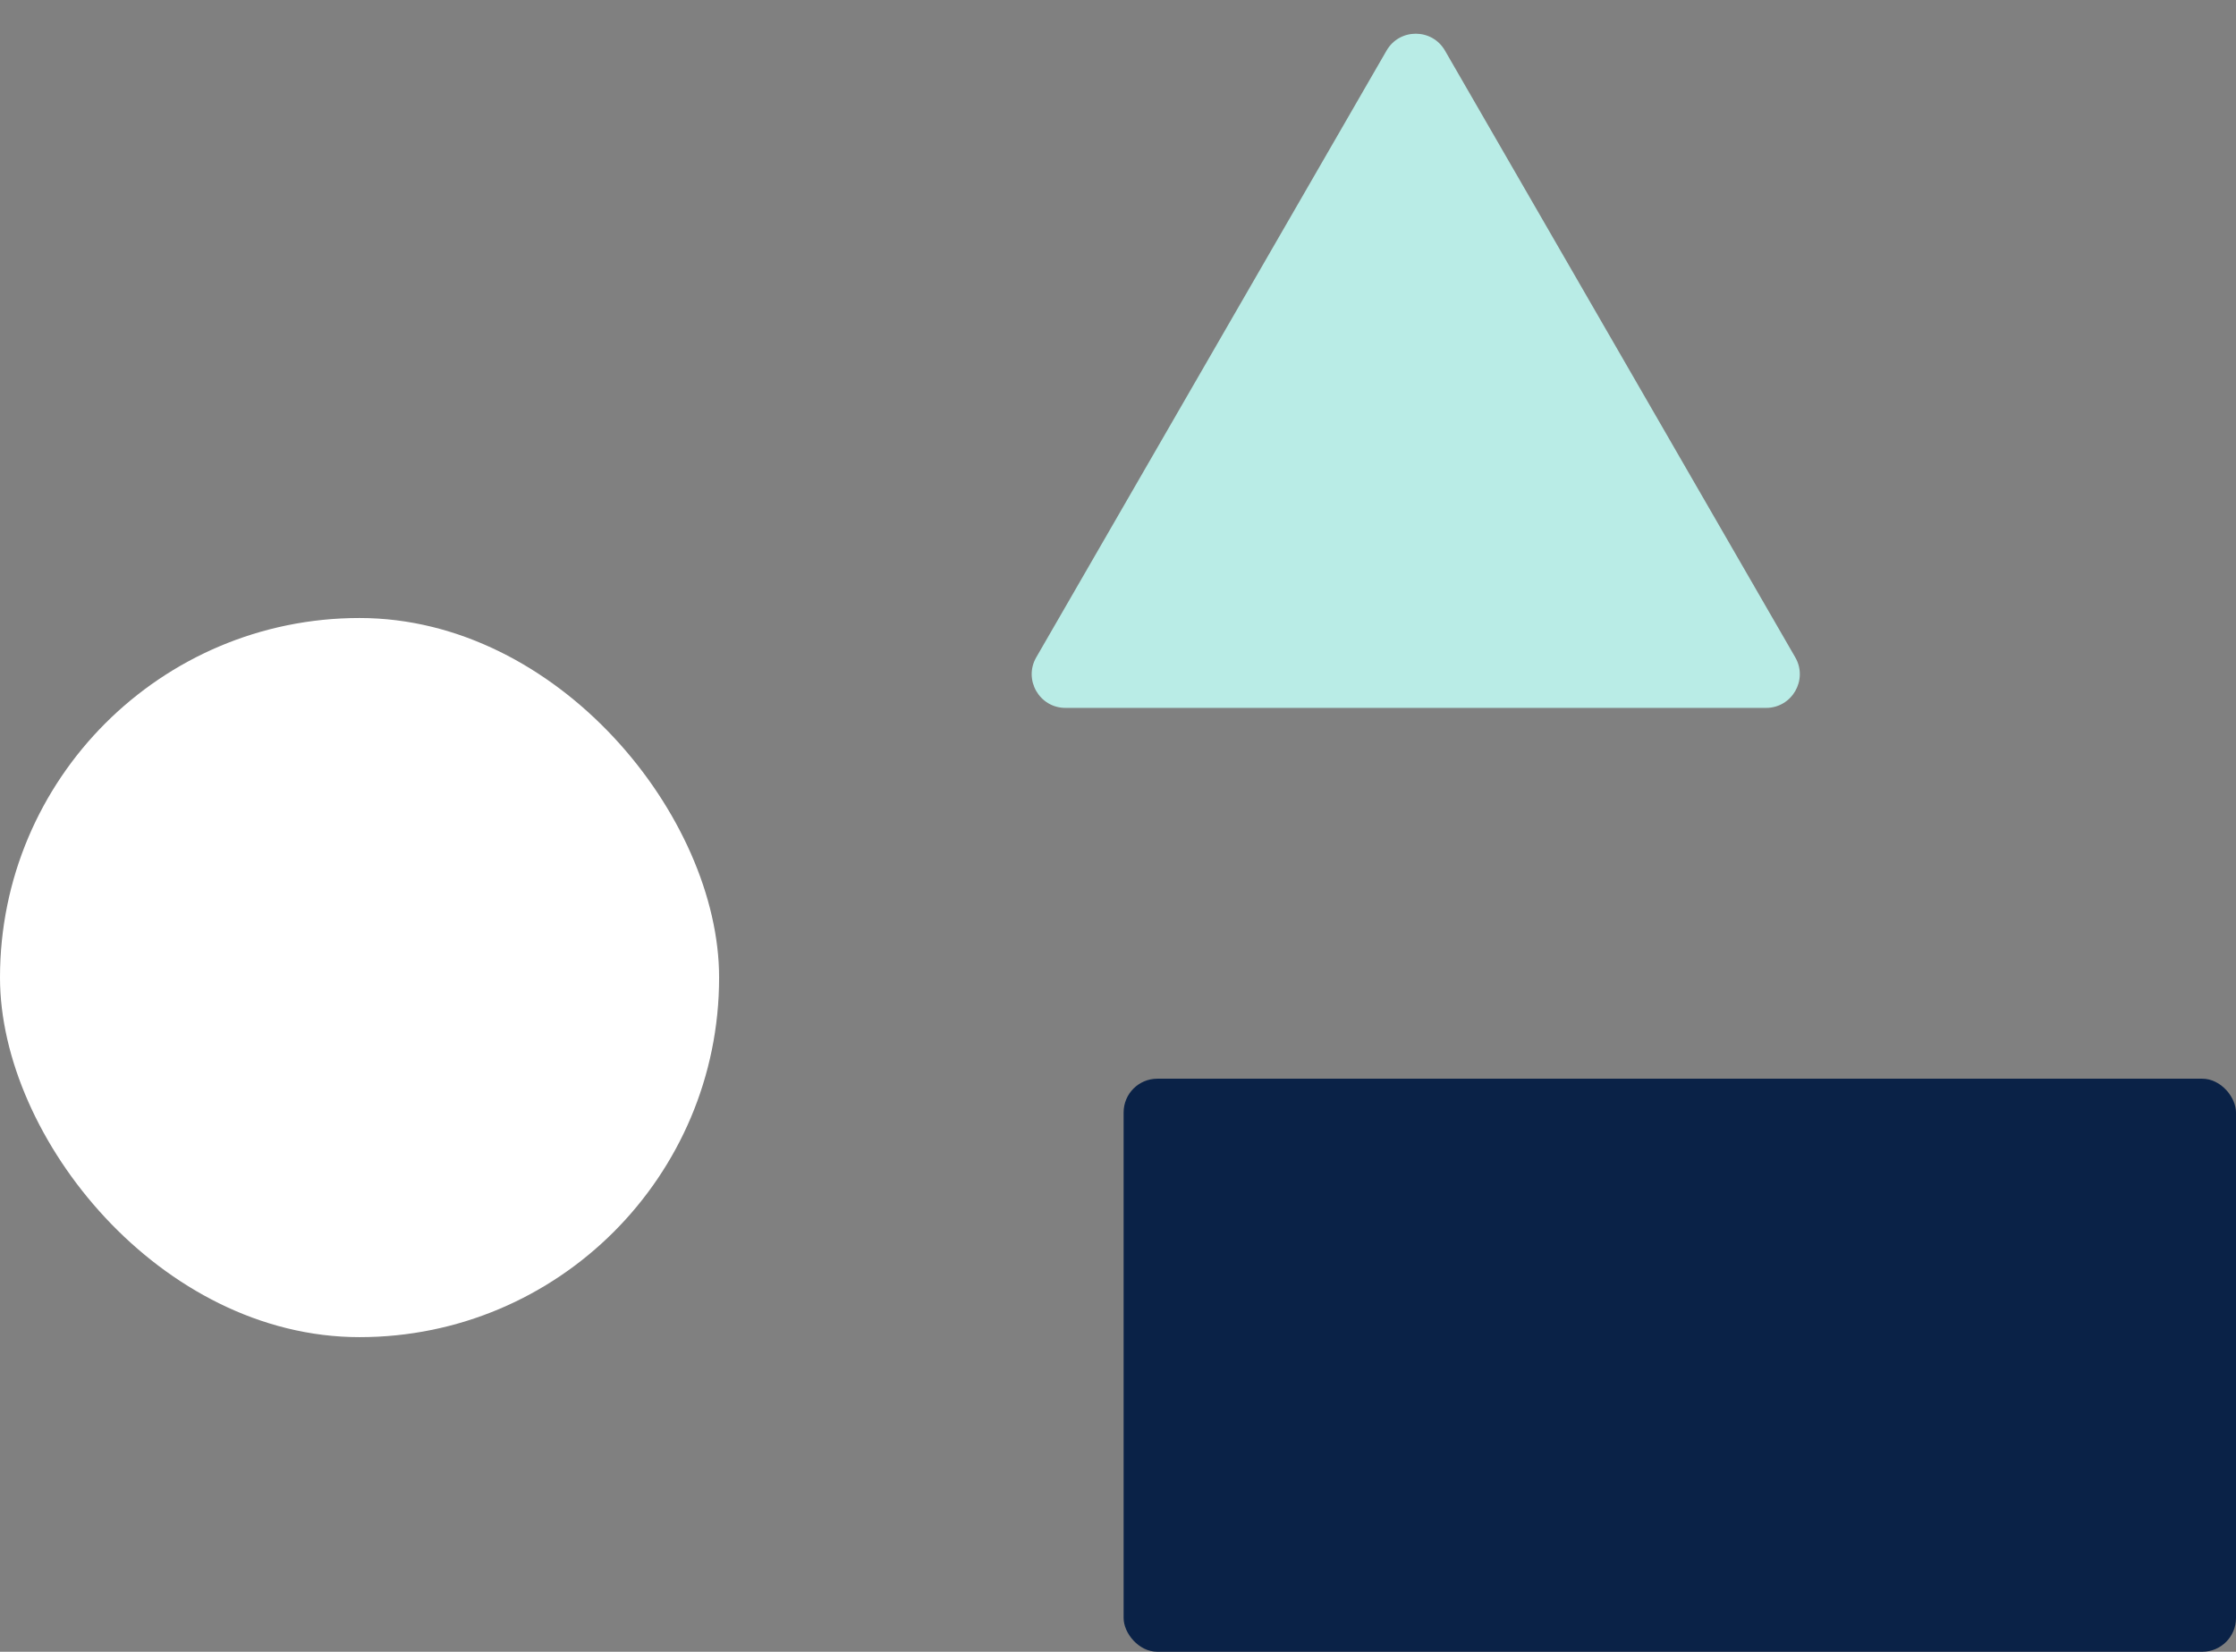 <svg xmlns="http://www.w3.org/2000/svg" width="199" height="147" viewBox="0 0 199 147" fill="none"><rect x="0" y="0" width="199" height="147" fill="#808080" stroke="none"/><path d="M123.402 4.5C124.557 2.5 127.443 2.5 128.598 4.5L159.775 58.5C160.93 60.5 159.486 63 157.177 63H94.823C92.514 63 91.07 60.5 92.225 58.5L123.402 4.5Z" fill="#B9ECE6"></path><rect x="100" y="96" width="99" height="51" rx="3" fill="#0A2247"></rect><rect y="55" width="64" height="64" rx="32" fill="white"></rect></svg>